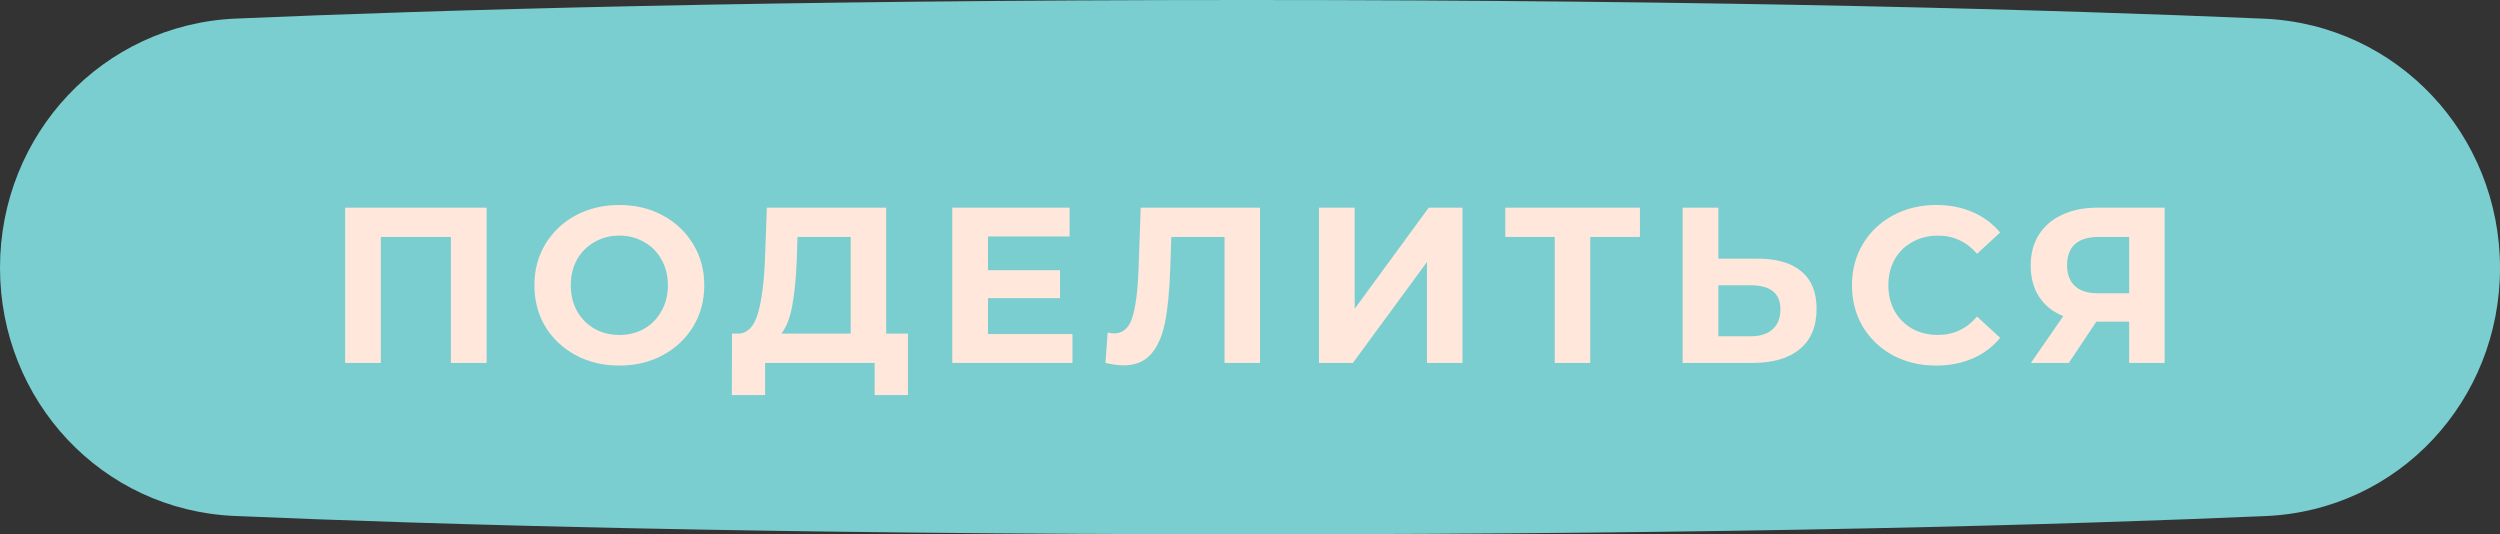 <?xml version="1.0" encoding="UTF-8"?> <svg xmlns="http://www.w3.org/2000/svg" width="248" height="53" viewBox="0 0 248 53" fill="none"><rect x="0" y="0" width="248" height="53" fill="#333333" stroke="none"/> <path d="M0 26.558C0 13.327 10.18 2.41 23.399 1.843C43.48 0.981 76.672 0 123.69 0C170.878 0 204.336 0.988 224.567 1.852C237.798 2.417 248 13.344 248 26.588V26.588C248 39.759 237.928 50.622 224.77 51.192C205.099 52.045 172.35 53 124.31 53C76.087 53 43.081 52.038 23.265 51.183C10.095 50.614 0 39.741 0 26.558V26.558Z" fill="#7ACED0"></path> <path d="M48.273 20.6V36H44.731V23.504H37.779V36H34.237V20.6H48.273ZM61.439 36.264C59.84 36.264 58.395 35.919 57.105 35.23C55.829 34.541 54.824 33.595 54.091 32.392C53.372 31.175 53.013 29.811 53.013 28.3C53.013 26.789 53.372 25.433 54.091 24.23C54.824 23.013 55.829 22.059 57.105 21.37C58.395 20.681 59.84 20.336 61.439 20.336C63.037 20.336 64.475 20.681 65.751 21.37C67.027 22.059 68.031 23.013 68.765 24.23C69.498 25.433 69.865 26.789 69.865 28.3C69.865 29.811 69.498 31.175 68.765 32.392C68.031 33.595 67.027 34.541 65.751 35.23C64.475 35.919 63.037 36.264 61.439 36.264ZM61.439 33.228C62.348 33.228 63.169 33.023 63.903 32.612C64.636 32.187 65.208 31.6 65.619 30.852C66.044 30.104 66.257 29.253 66.257 28.3C66.257 27.347 66.044 26.496 65.619 25.748C65.208 25 64.636 24.421 63.903 24.01C63.169 23.585 62.348 23.372 61.439 23.372C60.529 23.372 59.708 23.585 58.975 24.01C58.241 24.421 57.662 25 57.237 25.748C56.826 26.496 56.621 27.347 56.621 28.3C56.621 29.253 56.826 30.104 57.237 30.852C57.662 31.6 58.241 32.187 58.975 32.612C59.708 33.023 60.529 33.228 61.439 33.228ZM90.065 33.096V39.19H86.765V36H75.897V39.19H72.597L72.619 33.096H73.235C74.159 33.067 74.811 32.392 75.193 31.072C75.574 29.752 75.809 27.867 75.897 25.418L76.073 20.6H87.909V33.096H90.065ZM79.043 25.748C78.969 27.581 78.815 29.121 78.581 30.368C78.346 31.6 77.987 32.509 77.503 33.096H84.389V23.504H79.109L79.043 25.748ZM106.388 33.14V36H94.464V20.6H106.102V23.46H98.006V26.804H105.156V29.576H98.006V33.14H106.388ZM124.995 20.6V36H121.475V23.504H116.195L116.085 26.716C116.011 28.901 115.835 30.676 115.557 32.04C115.278 33.389 114.809 34.431 114.149 35.164C113.503 35.883 112.594 36.242 111.421 36.242C110.937 36.242 110.35 36.161 109.661 36L109.881 32.986C110.071 33.045 110.284 33.074 110.519 33.074C111.369 33.074 111.963 32.575 112.301 31.578C112.638 30.566 112.851 28.989 112.939 26.848L113.159 20.6H124.995ZM130.841 20.6H134.383V30.632L141.731 20.6H145.075V36H141.555V25.99L134.207 36H130.841V20.6ZM162.679 23.504H157.751V36H154.231V23.504H149.325V20.6H162.679V23.504ZM174.375 25.66C176.252 25.66 177.69 26.078 178.687 26.914C179.699 27.75 180.205 28.989 180.205 30.632C180.205 32.377 179.648 33.712 178.533 34.636C177.433 35.545 175.878 36 173.869 36H166.917V20.6H170.459V25.66H174.375ZM173.671 33.36C174.595 33.36 175.314 33.133 175.827 32.678C176.355 32.223 176.619 31.563 176.619 30.698C176.619 29.099 175.636 28.3 173.671 28.3H170.459V33.36H173.671ZM192.054 36.264C190.485 36.264 189.062 35.927 187.786 35.252C186.525 34.563 185.528 33.617 184.794 32.414C184.076 31.197 183.716 29.825 183.716 28.3C183.716 26.775 184.076 25.411 184.794 24.208C185.528 22.991 186.525 22.045 187.786 21.37C189.062 20.681 190.492 20.336 192.076 20.336C193.411 20.336 194.614 20.571 195.684 21.04C196.77 21.509 197.679 22.184 198.412 23.064L196.124 25.176C195.083 23.973 193.792 23.372 192.252 23.372C191.299 23.372 190.448 23.585 189.7 24.01C188.952 24.421 188.366 25 187.94 25.748C187.53 26.496 187.324 27.347 187.324 28.3C187.324 29.253 187.53 30.104 187.94 30.852C188.366 31.6 188.952 32.187 189.7 32.612C190.448 33.023 191.299 33.228 192.252 33.228C193.792 33.228 195.083 32.619 196.124 31.402L198.412 33.514C197.679 34.409 196.77 35.091 195.684 35.56C194.599 36.029 193.389 36.264 192.054 36.264ZM214.733 20.6V36H211.213V31.908H207.957L205.229 36H201.467L204.679 31.358C203.637 30.933 202.838 30.295 202.281 29.444C201.723 28.579 201.445 27.545 201.445 26.342C201.445 25.154 201.716 24.135 202.259 23.284C202.801 22.419 203.571 21.759 204.569 21.304C205.566 20.835 206.739 20.6 208.089 20.6H214.733ZM208.177 23.504C207.165 23.504 206.387 23.739 205.845 24.208C205.317 24.677 205.053 25.374 205.053 26.298C205.053 27.193 205.309 27.882 205.823 28.366C206.336 28.85 207.091 29.092 208.089 29.092H211.213V23.504H208.177Z" fill="#FFE8DB"></path> </svg> 